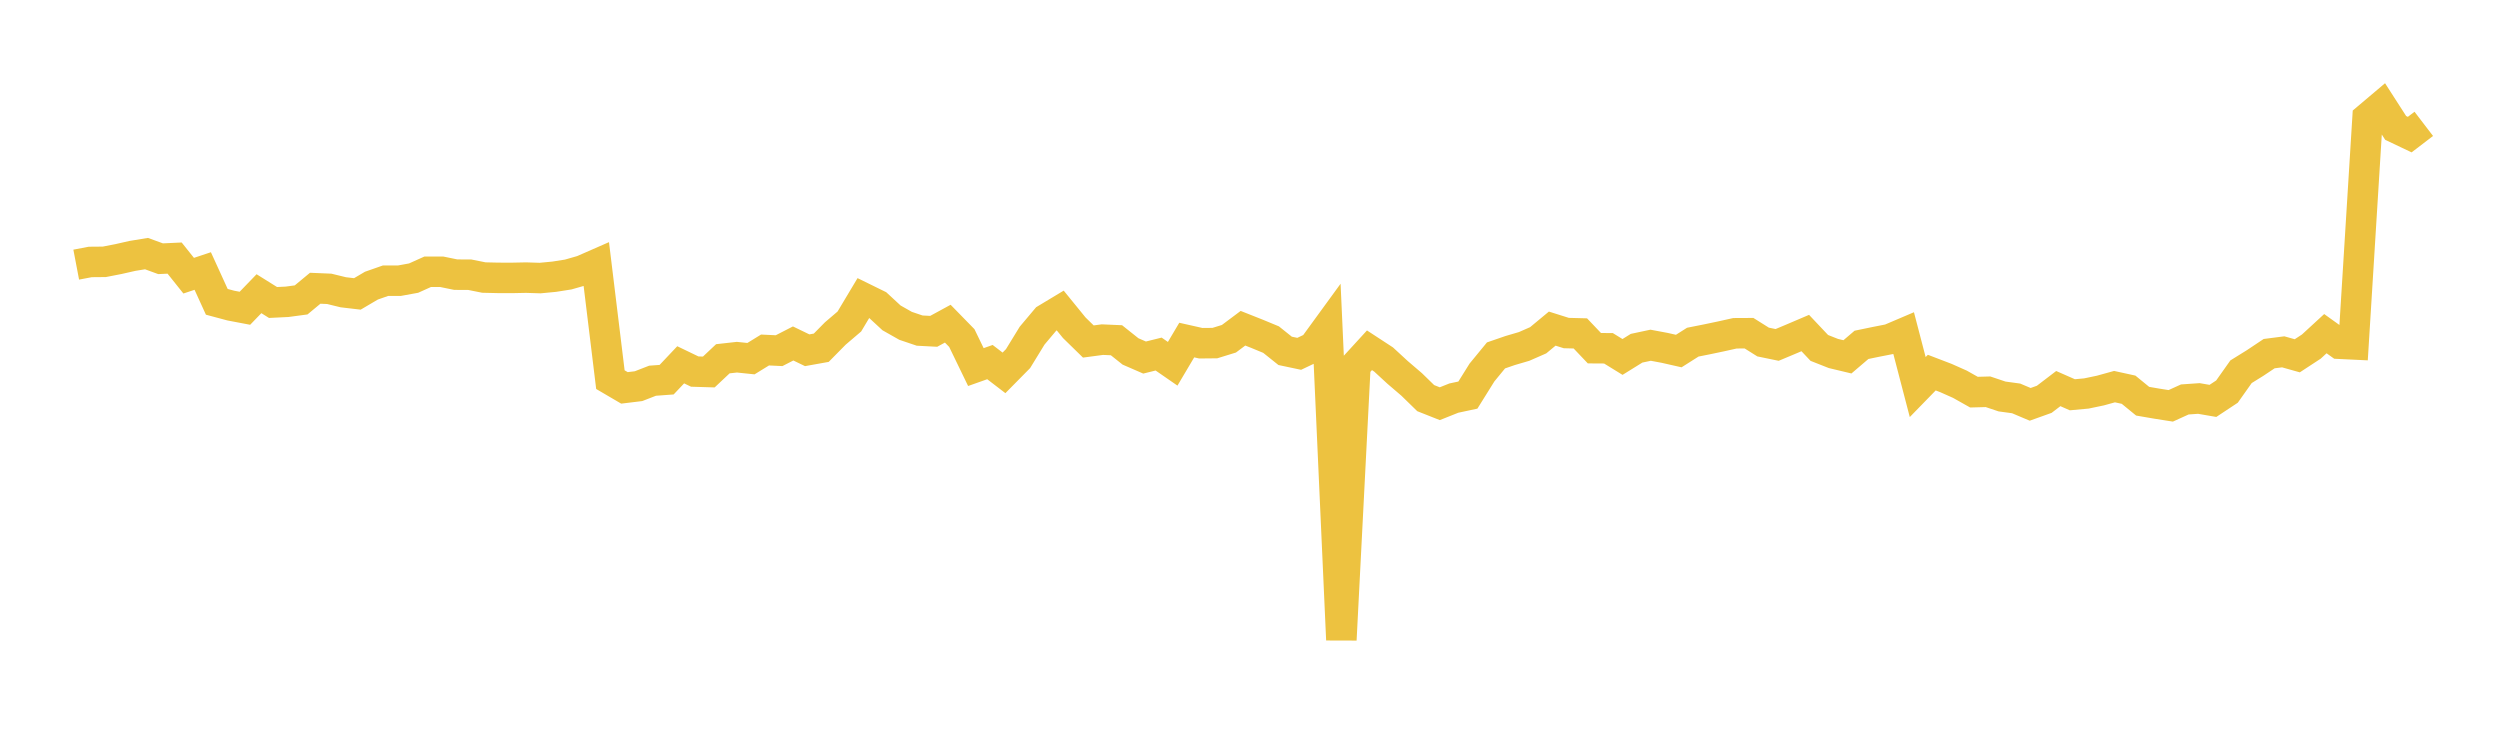 <svg width="164" height="48" xmlns="http://www.w3.org/2000/svg" xmlns:xlink="http://www.w3.org/1999/xlink"><path fill="none" stroke="rgb(237,194,64)" stroke-width="2" d="M5,17.36L5.922,17.184L6.844,17.176L7.766,16.996L8.689,16.787L9.611,16.636L10.533,16.973L11.455,16.93L12.377,18.085L13.299,17.778L14.222,19.8L15.144,20.047L16.066,20.222L16.988,19.267L17.91,19.843L18.832,19.798L19.754,19.674L20.677,18.909L21.599,18.948L22.521,19.173L23.443,19.281L24.365,18.738L25.287,18.415L26.21,18.412L27.132,18.244L28.054,17.829L28.976,17.828L29.898,18.017L30.82,18.022L31.743,18.207L32.665,18.228L33.587,18.231L34.509,18.212L35.431,18.241L36.353,18.153L37.275,18.008L38.198,17.744L39.12,17.34L40.042,24.905L40.964,25.445L41.886,25.333L42.808,24.975L43.731,24.907L44.653,23.931L45.575,24.375L46.497,24.403L47.419,23.535L48.341,23.432L49.263,23.528L50.186,22.96L51.108,23.004L52.03,22.531L52.952,22.977L53.874,22.812L54.796,21.877L55.719,21.09L56.641,19.548L57.563,20.001L58.485,20.853L59.407,21.375L60.329,21.687L61.251,21.735L62.174,21.233L63.096,22.177L64.018,24.08L64.94,23.753L65.862,24.46L66.784,23.525L67.707,22.019L68.629,20.924L69.551,20.369L70.473,21.502L71.395,22.403L72.317,22.28L73.24,22.32L74.162,23.054L75.084,23.455L76.006,23.226L76.928,23.864L77.85,22.308L78.772,22.516L79.695,22.507L80.617,22.222L81.539,21.532L82.461,21.897L83.383,22.279L84.305,23.016L85.228,23.211L86.15,22.773L87.072,21.507L87.994,41.971L88.916,23.985L89.838,22.978L90.76,23.58L91.683,24.43L92.605,25.219L93.527,26.118L94.449,26.483L95.371,26.115L96.293,25.918L97.216,24.438L98.138,23.315L99.06,22.997L99.982,22.726L100.904,22.322L101.826,21.557L102.749,21.848L103.671,21.872L104.593,22.842L105.515,22.848L106.437,23.416L107.359,22.844L108.281,22.647L109.204,22.82L110.126,23.029L111.048,22.445L111.97,22.262L112.892,22.068L113.814,21.863L114.737,21.858L115.659,22.437L116.581,22.627L117.503,22.24L118.425,21.847L119.347,22.824L120.269,23.188L121.192,23.409L122.114,22.622L123.036,22.431L123.958,22.25L124.88,21.857L125.802,25.391L126.725,24.443L127.647,24.796L128.569,25.206L129.491,25.725L130.413,25.7L131.335,26.009L132.257,26.135L133.18,26.525L134.102,26.195L135.024,25.491L135.946,25.897L136.868,25.812L137.79,25.619L138.713,25.363L139.635,25.565L140.557,26.319L141.479,26.478L142.401,26.623L143.323,26.204L144.246,26.14L145.168,26.299L146.09,25.689L147.012,24.386L147.934,23.814L148.856,23.199L149.778,23.08L150.701,23.34L151.623,22.736L152.545,21.888L153.467,22.549L154.389,22.593L155.311,7.739L156.234,6.959L157.156,8.392L158.078,8.83L159,8.125"></path></svg>